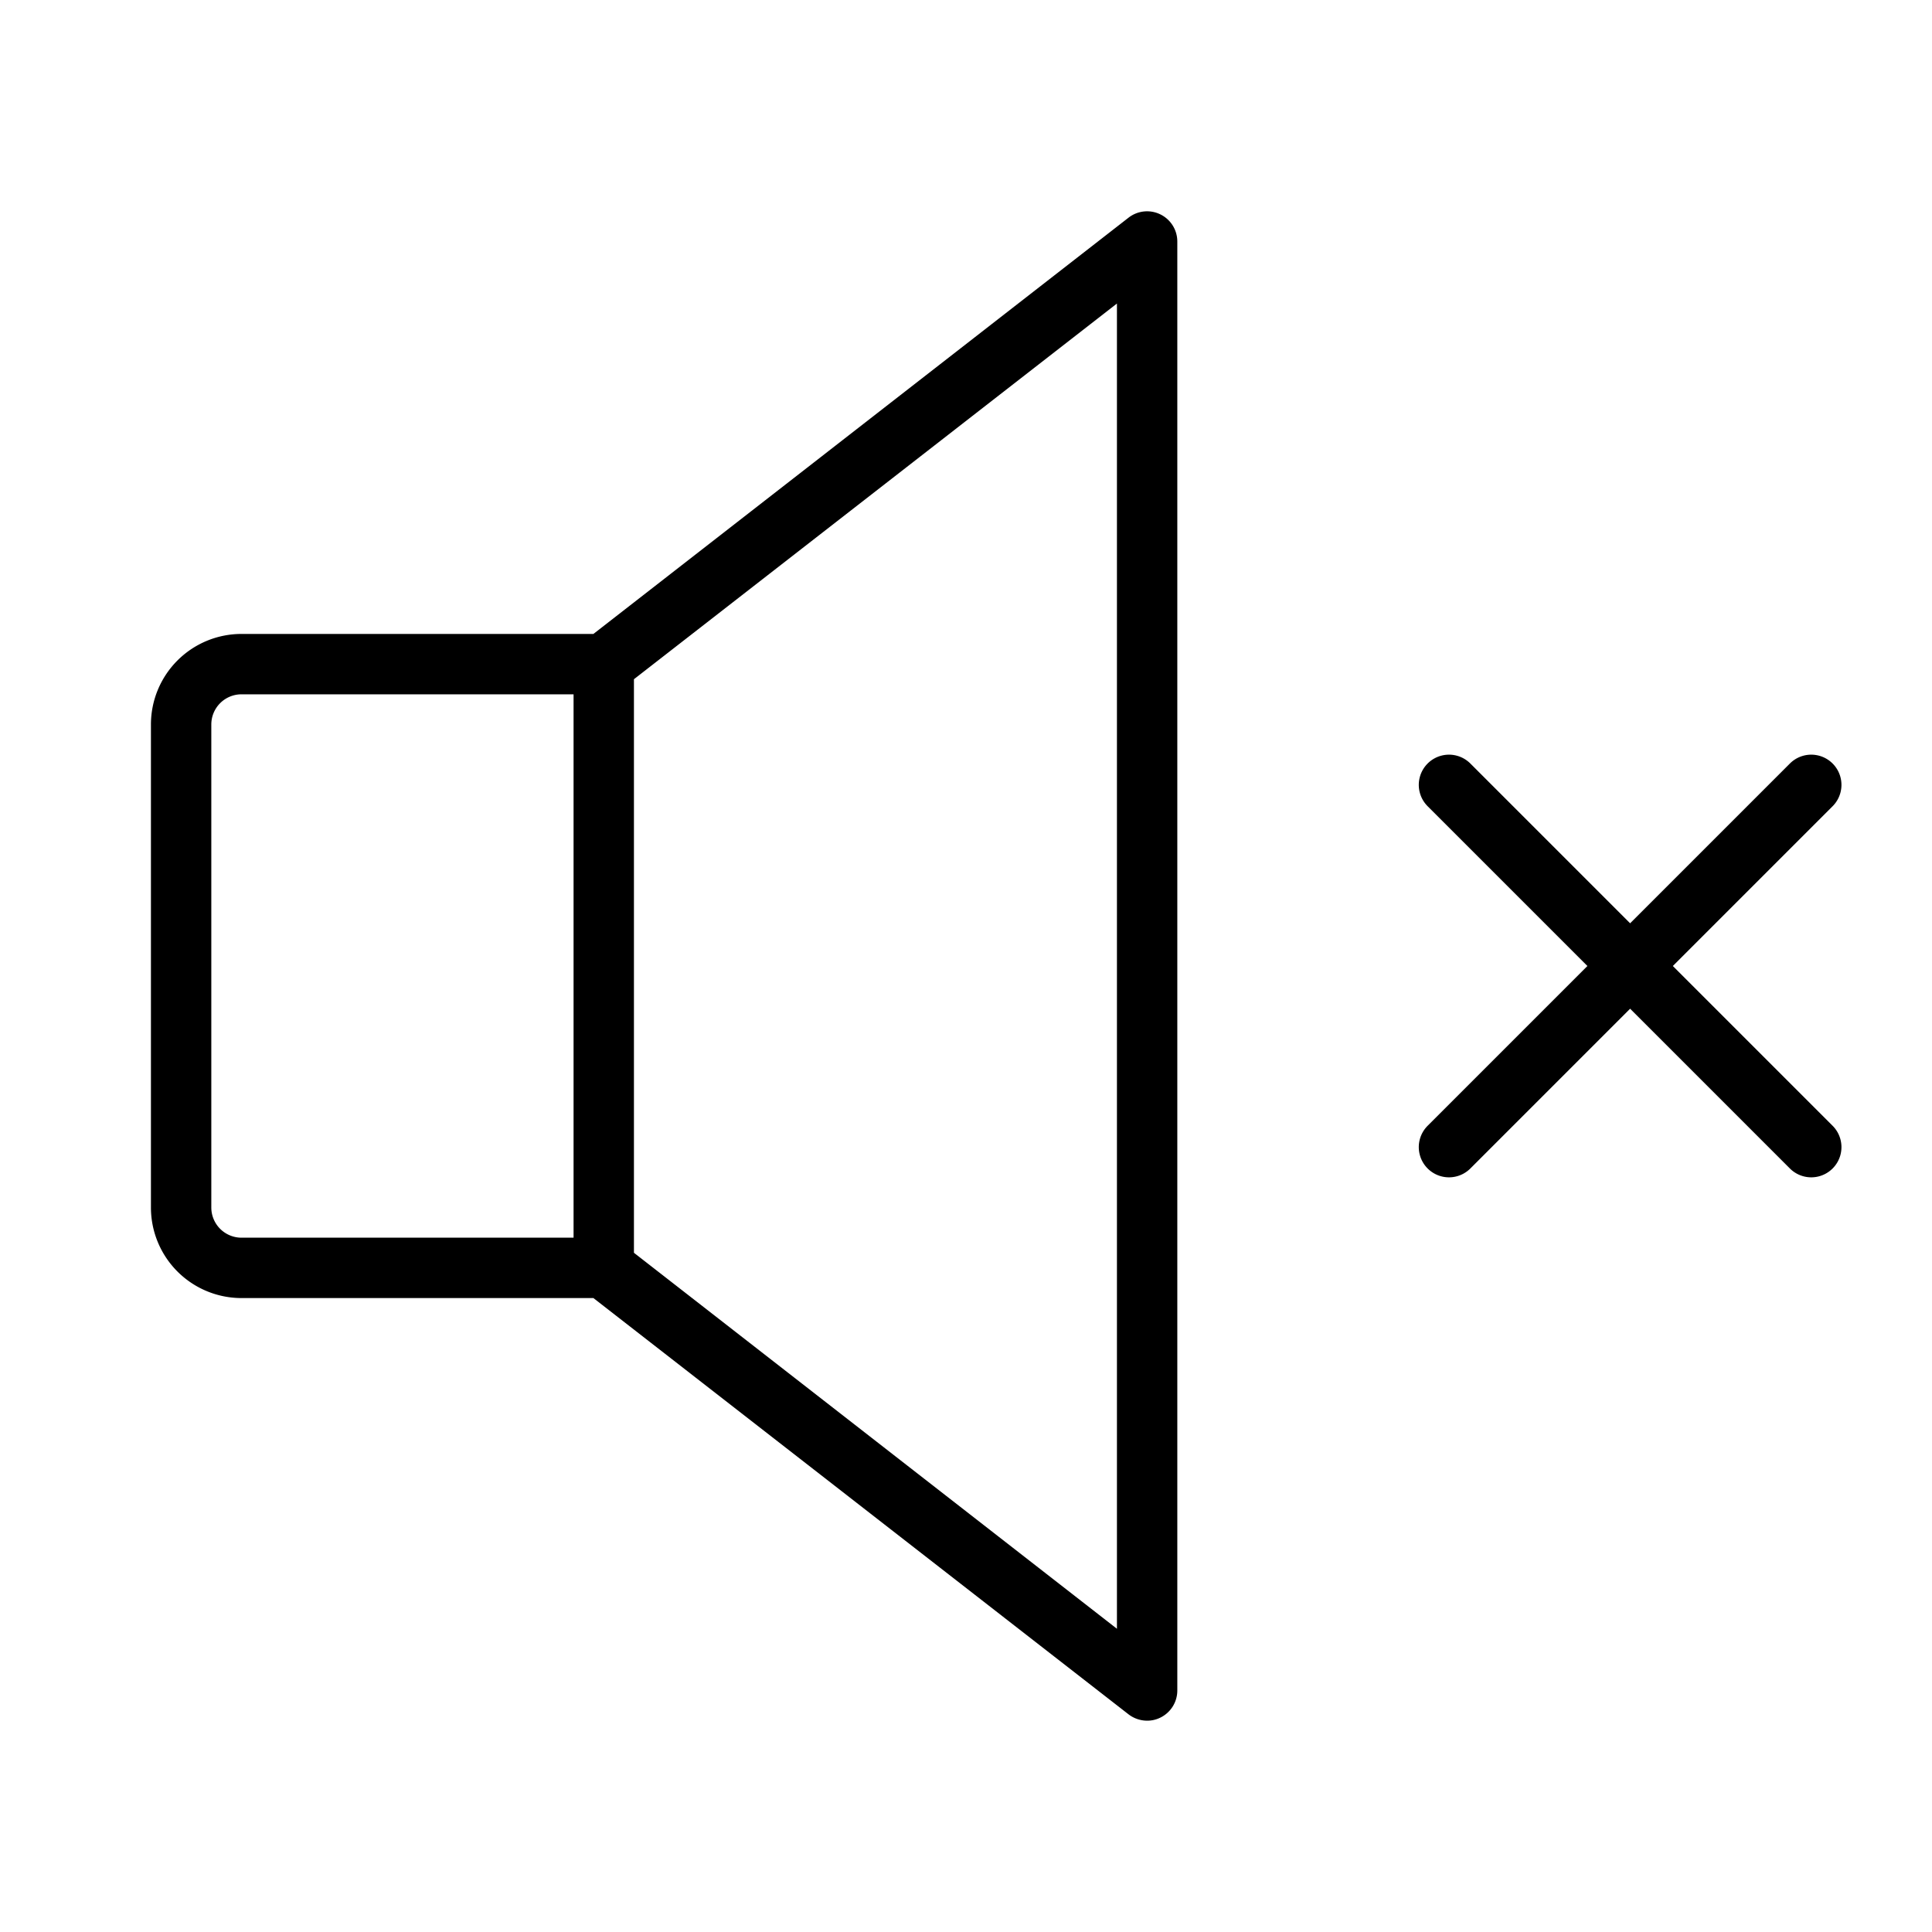 <svg xmlns="http://www.w3.org/2000/svg" viewBox="0 0 256 256" fill="currentColor"><path d="M153.76,28.41a4,4,0,0,0-4.22.43L78.63,84H32A12,12,0,0,0,20,96v64a12,12,0,0,0,12,12H78.63l70.91,55.16A4.07,4.07,0,0,0,152,228a3.92,3.92,0,0,0,1.76-.41A4,4,0,0,0,156,224V32A4,4,0,0,0,153.76,28.41ZM28,160V96a4,4,0,0,1,4-4H76v72H32A4,4,0,0,1,28,160Zm120,55.82L84,166V90l64-49.78Zm94.83-66.65a4,4,0,0,1-5.66,5.66L216,133.66l-21.17,21.17a4,4,0,0,1-5.66-5.66L210.34,128l-21.17-21.17a4,4,0,0,1,5.66-5.66L216,122.34l21.17-21.17a4,4,0,1,1,5.66,5.66L221.66,128Z"/></svg>